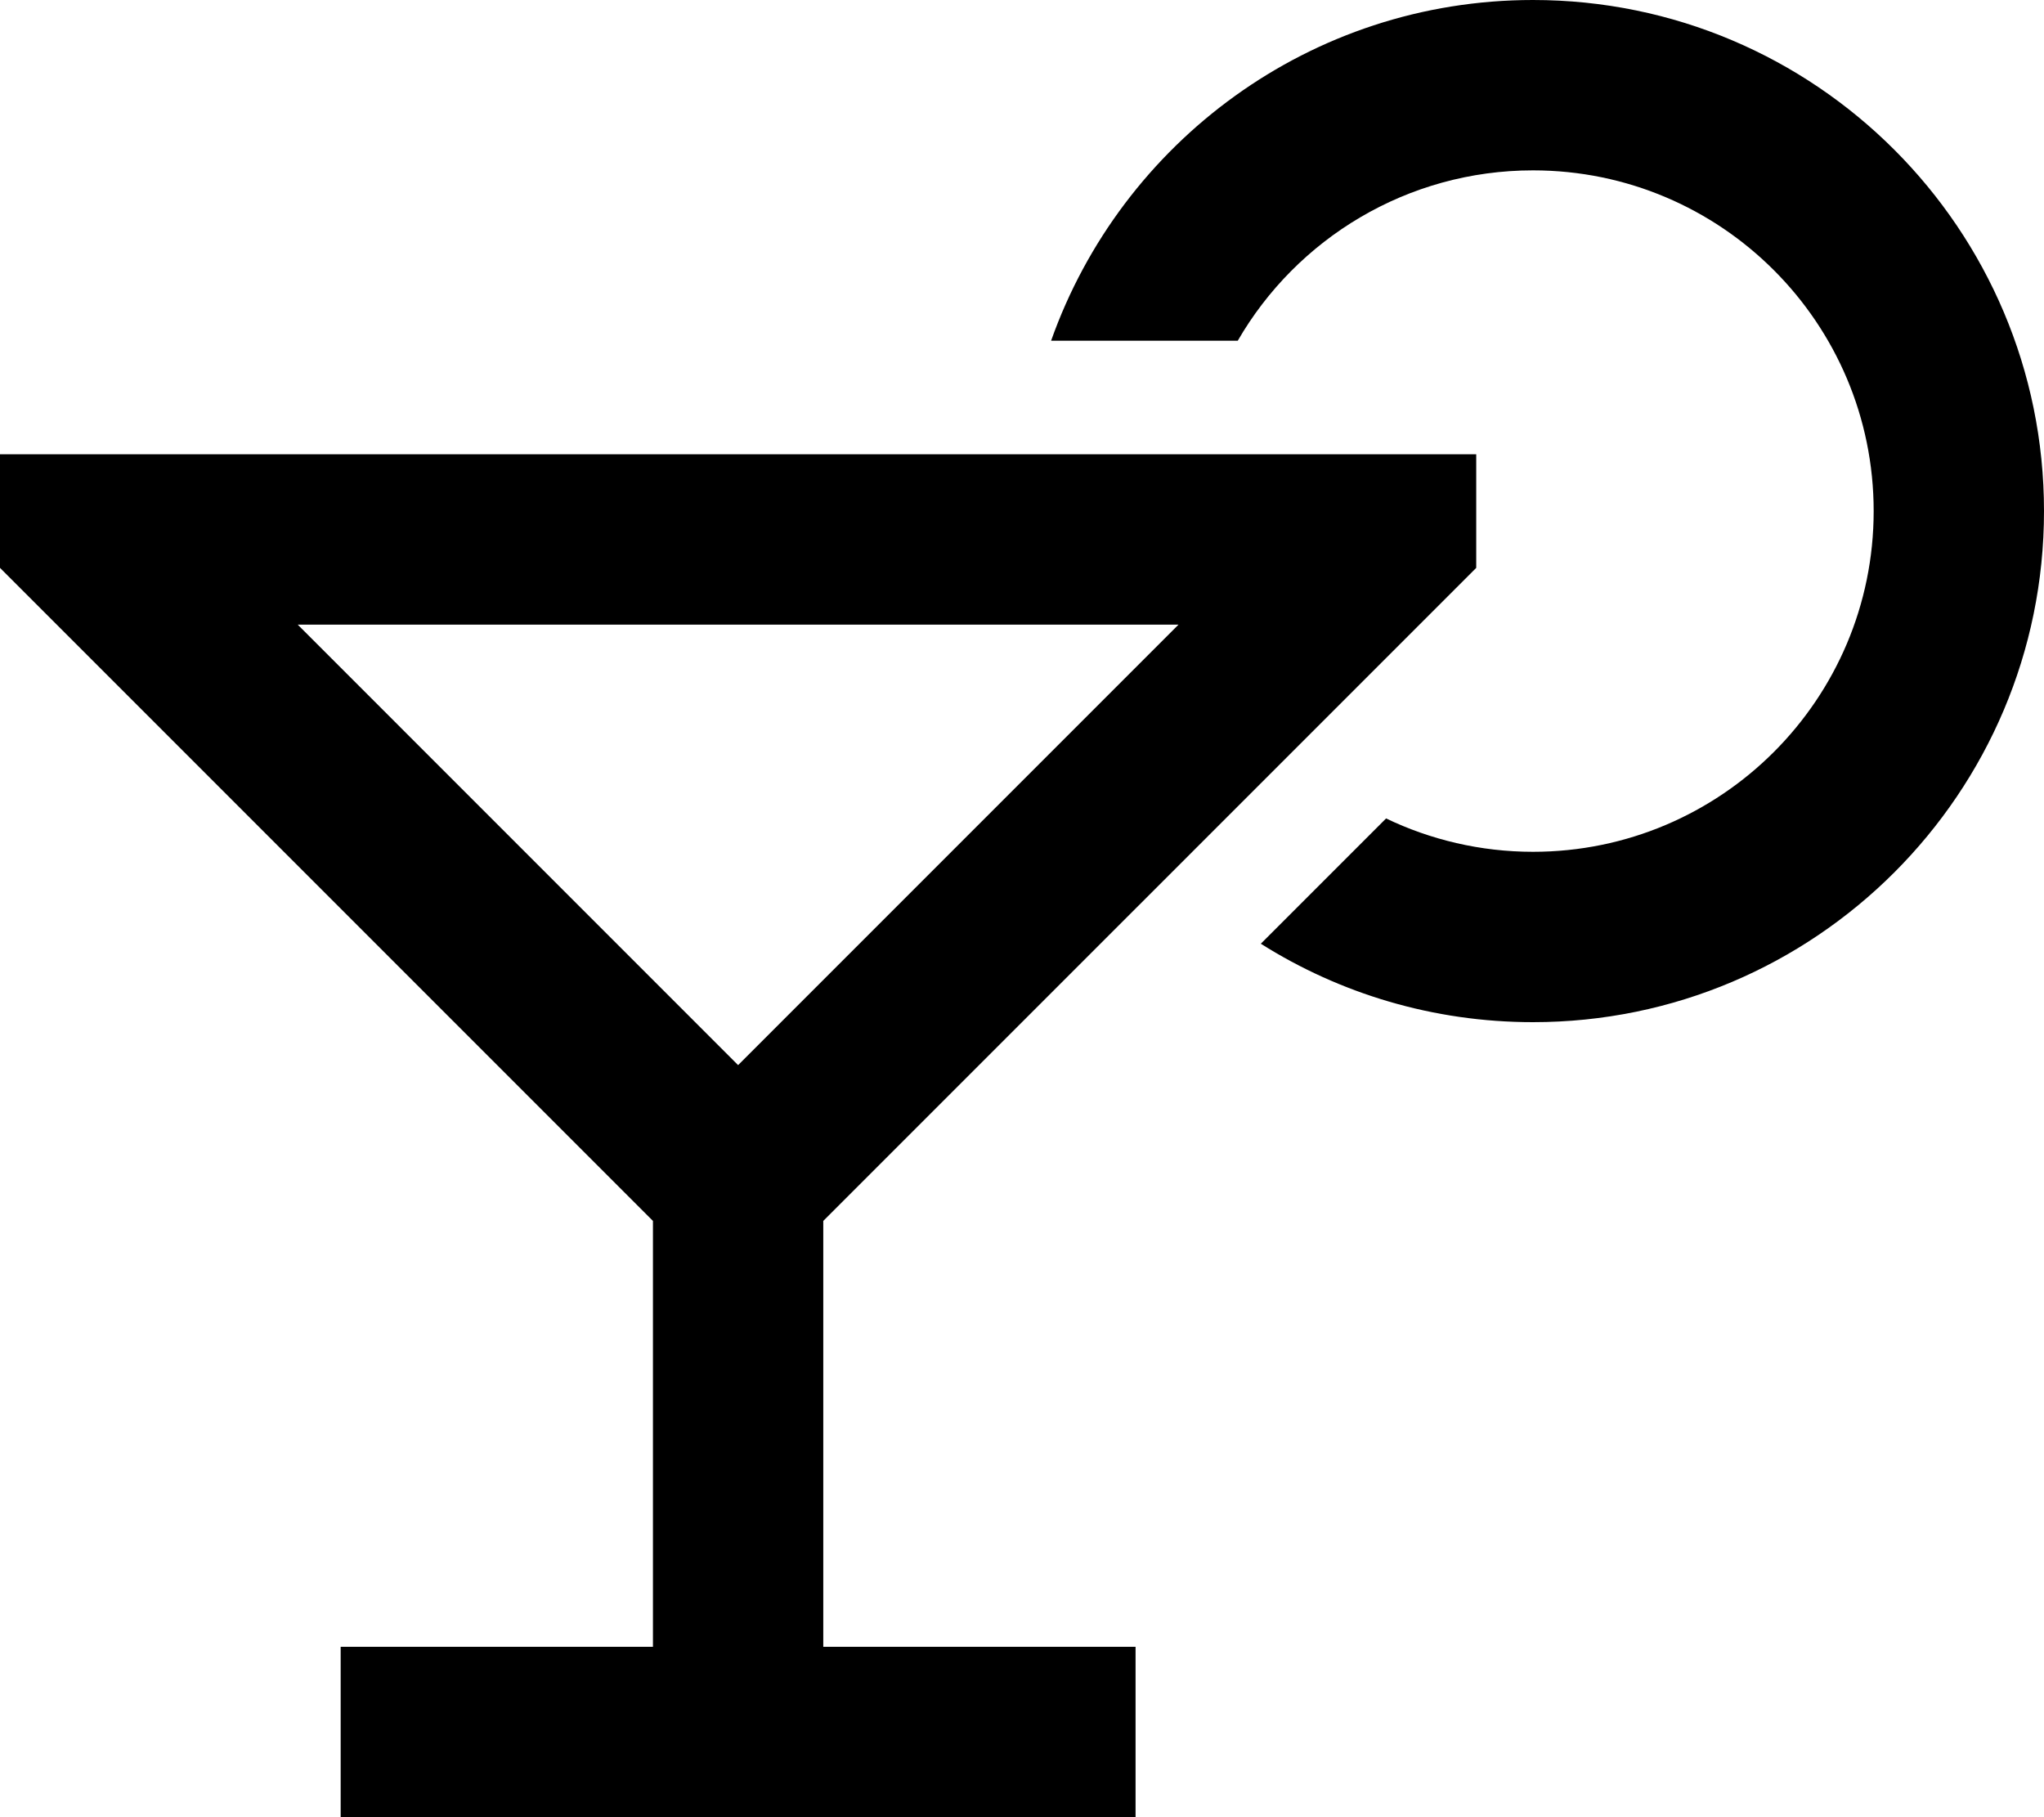 <svg xmlns="http://www.w3.org/2000/svg" viewBox="0 0 576 512"><!--! Font Awesome Pro 6.5.2 by @fontawesome - https://fontawesome.com License - https://fontawesome.com/license (Commercial License) Copyright 2024 Fonticons, Inc. --><path d="M528 144c0-53-43-96-96-96c-35.5 0-66.6 19.3-83.2 48H296.2C316 40.1 369.3 0 432 0c79.5 0 144 64.5 144 144s-64.5 144-144 144c-28.2 0-54.5-8.1-76.7-22.1l35.3-35.3c12.5 6 26.6 9.4 41.4 9.4c53 0 96-43 96-96zM32 128h3.9H48 368h12.1H384h32v32l-16 16L241.9 334.1 232 344V464h88v48H232 208 96V464h88V344l-9.9-9.9L16 176 0 160V128H32zm51.9 48L208 300.1 332.1 176H83.9z"/></svg>